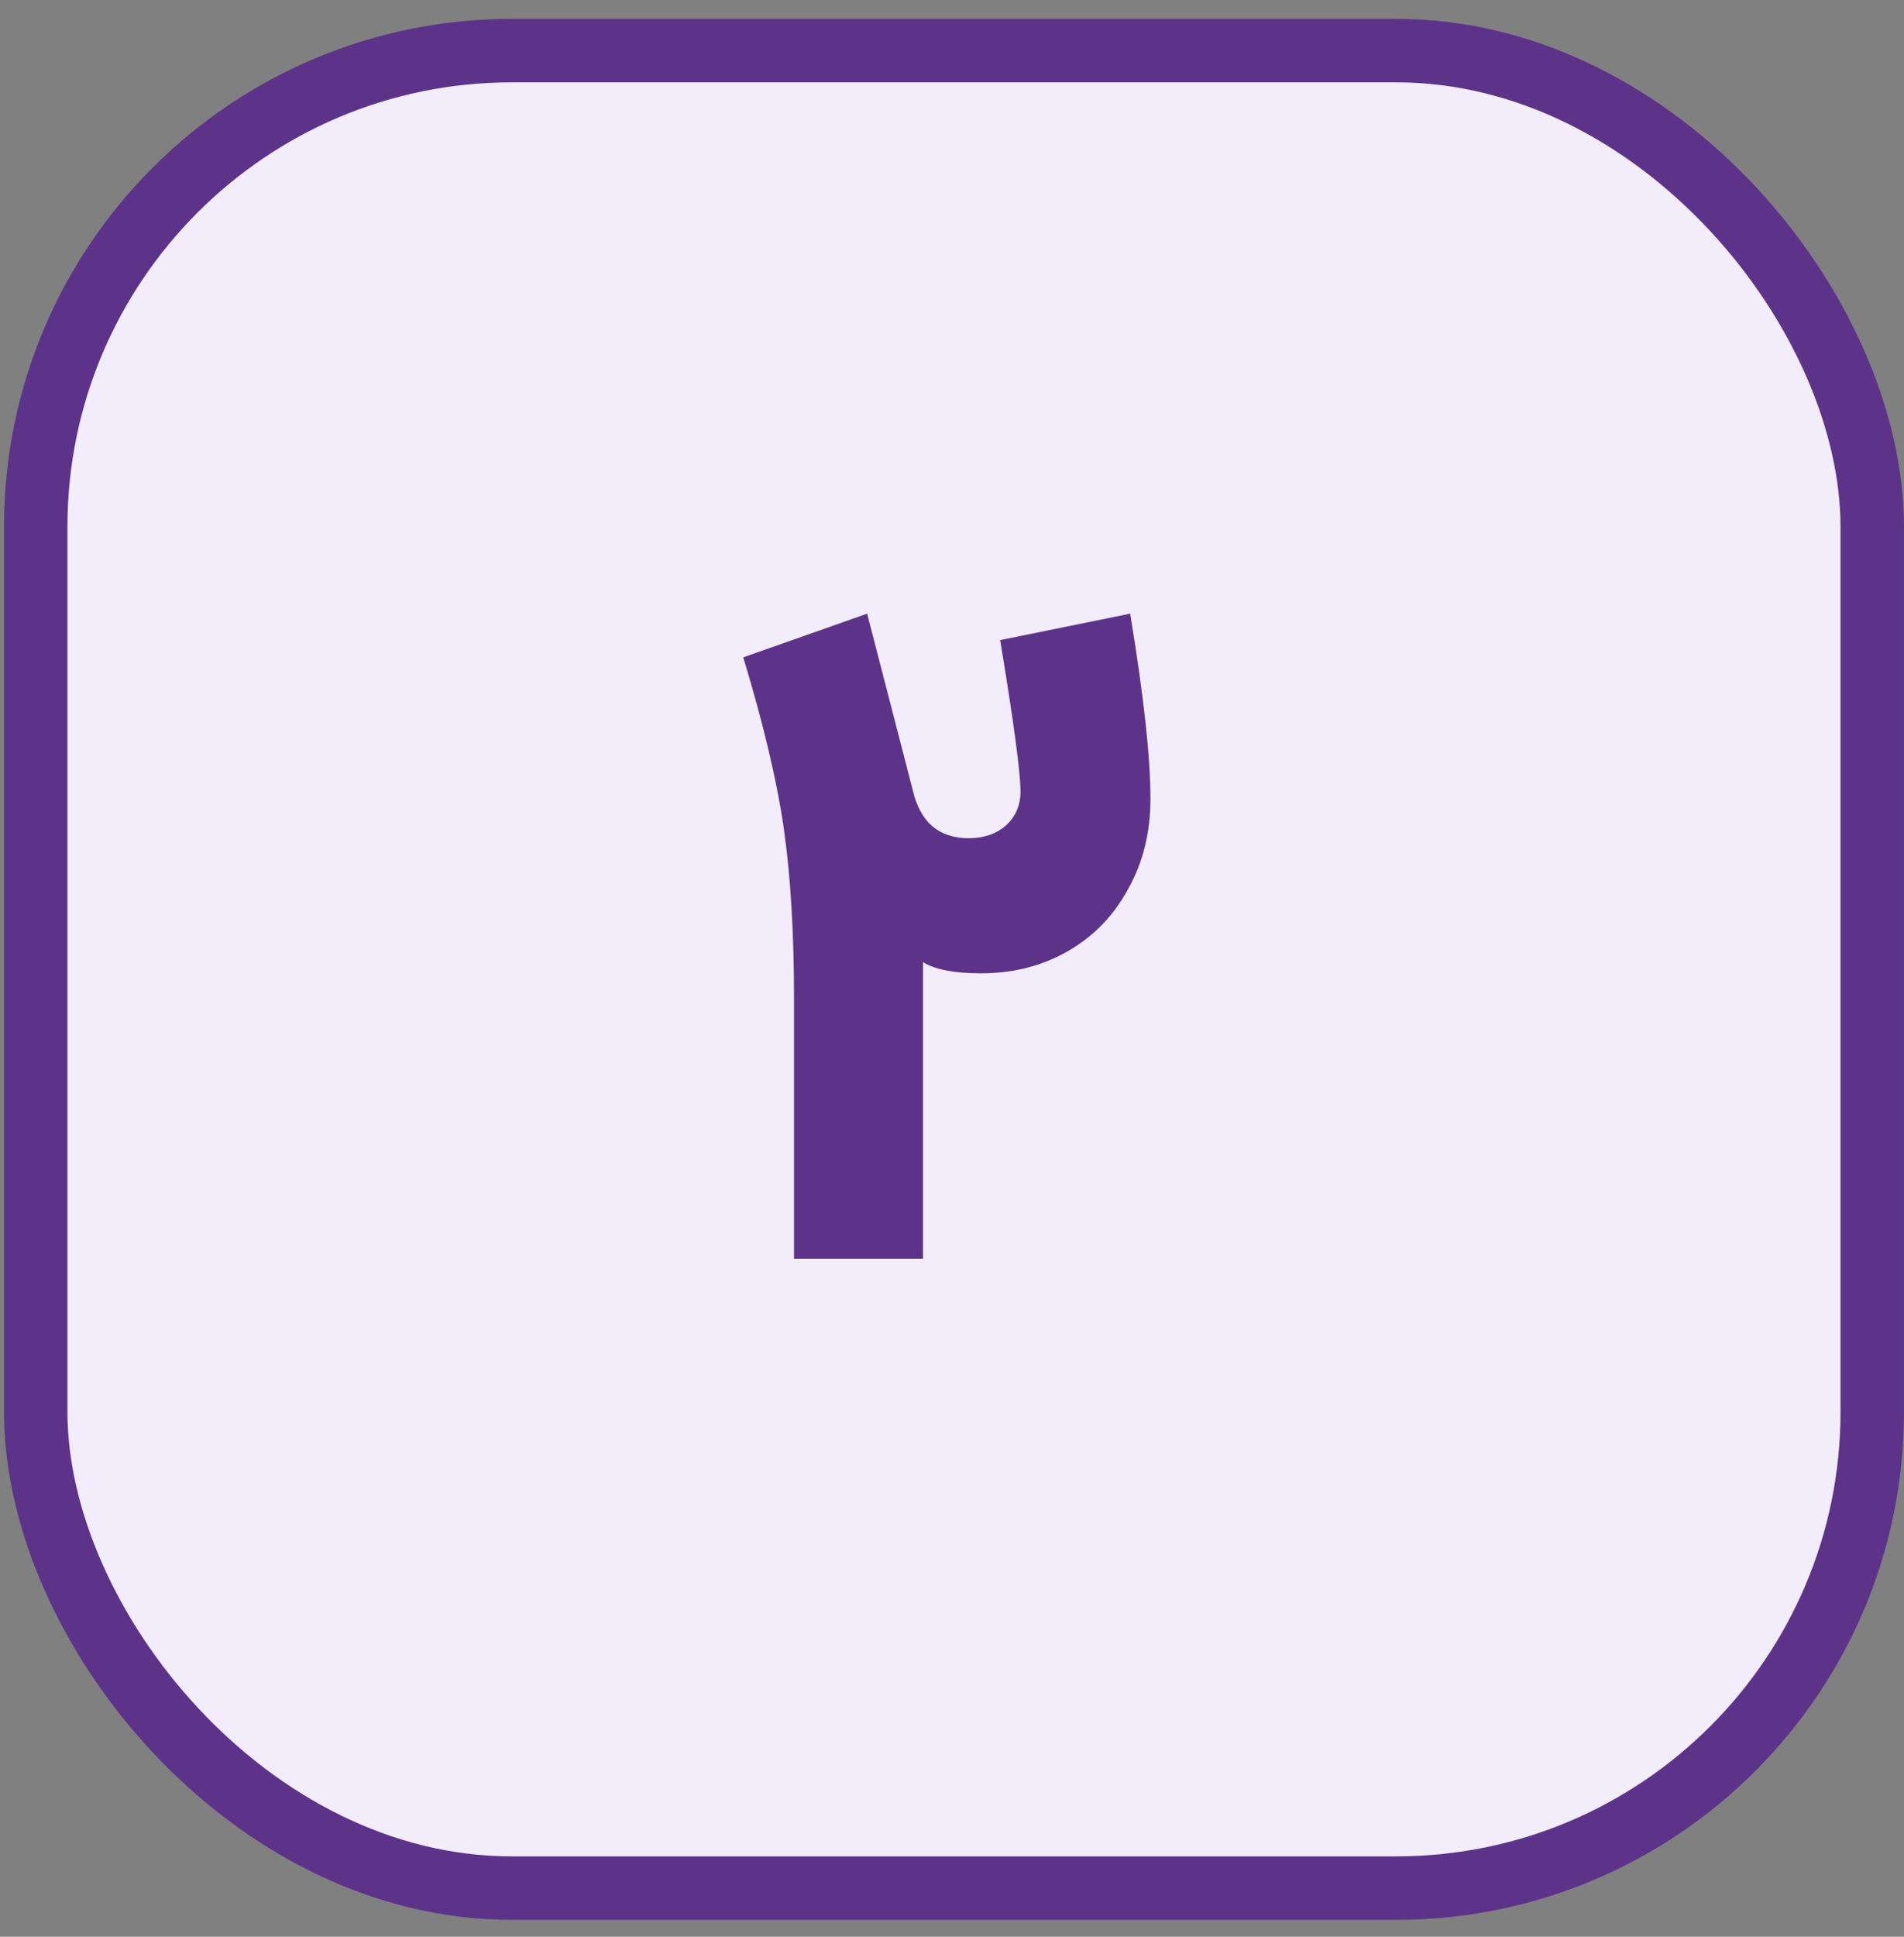 <svg xmlns="http://www.w3.org/2000/svg" width="60" height="61" viewBox="0 0 60 61" fill="none"><rect x="0" y="0" width="60" height="61" fill="#808080" stroke="none"/><rect x="1.125" y="1.594" width="57.874" height="57.874" rx="15" fill="#F2ECFB"></rect><rect x="1.125" y="1.594" width="57.874" height="57.874" rx="15" stroke="#5D338A" stroke-width="2"></rect><path d="M30.91 30.656C30.078 30.656 29.47 30.539 29.086 30.304V31.424V39.648H25.022V31.488C25.022 29.397 24.915 27.605 24.702 26.112C24.489 24.619 24.062 22.816 23.422 20.704L27.326 19.328L28.766 24.896C29.001 25.899 29.587 26.4 30.526 26.4C30.995 26.4 31.379 26.272 31.678 26.016C31.998 25.739 32.158 25.376 32.158 24.928C32.158 24.331 31.945 22.741 31.518 20.16L35.614 19.328C36.041 21.909 36.254 23.851 36.254 25.152C36.254 26.219 36.019 27.168 35.55 28C35.102 28.832 34.473 29.483 33.662 29.952C32.851 30.421 31.934 30.656 30.91 30.656Z" fill="#5D338A"></path></svg>